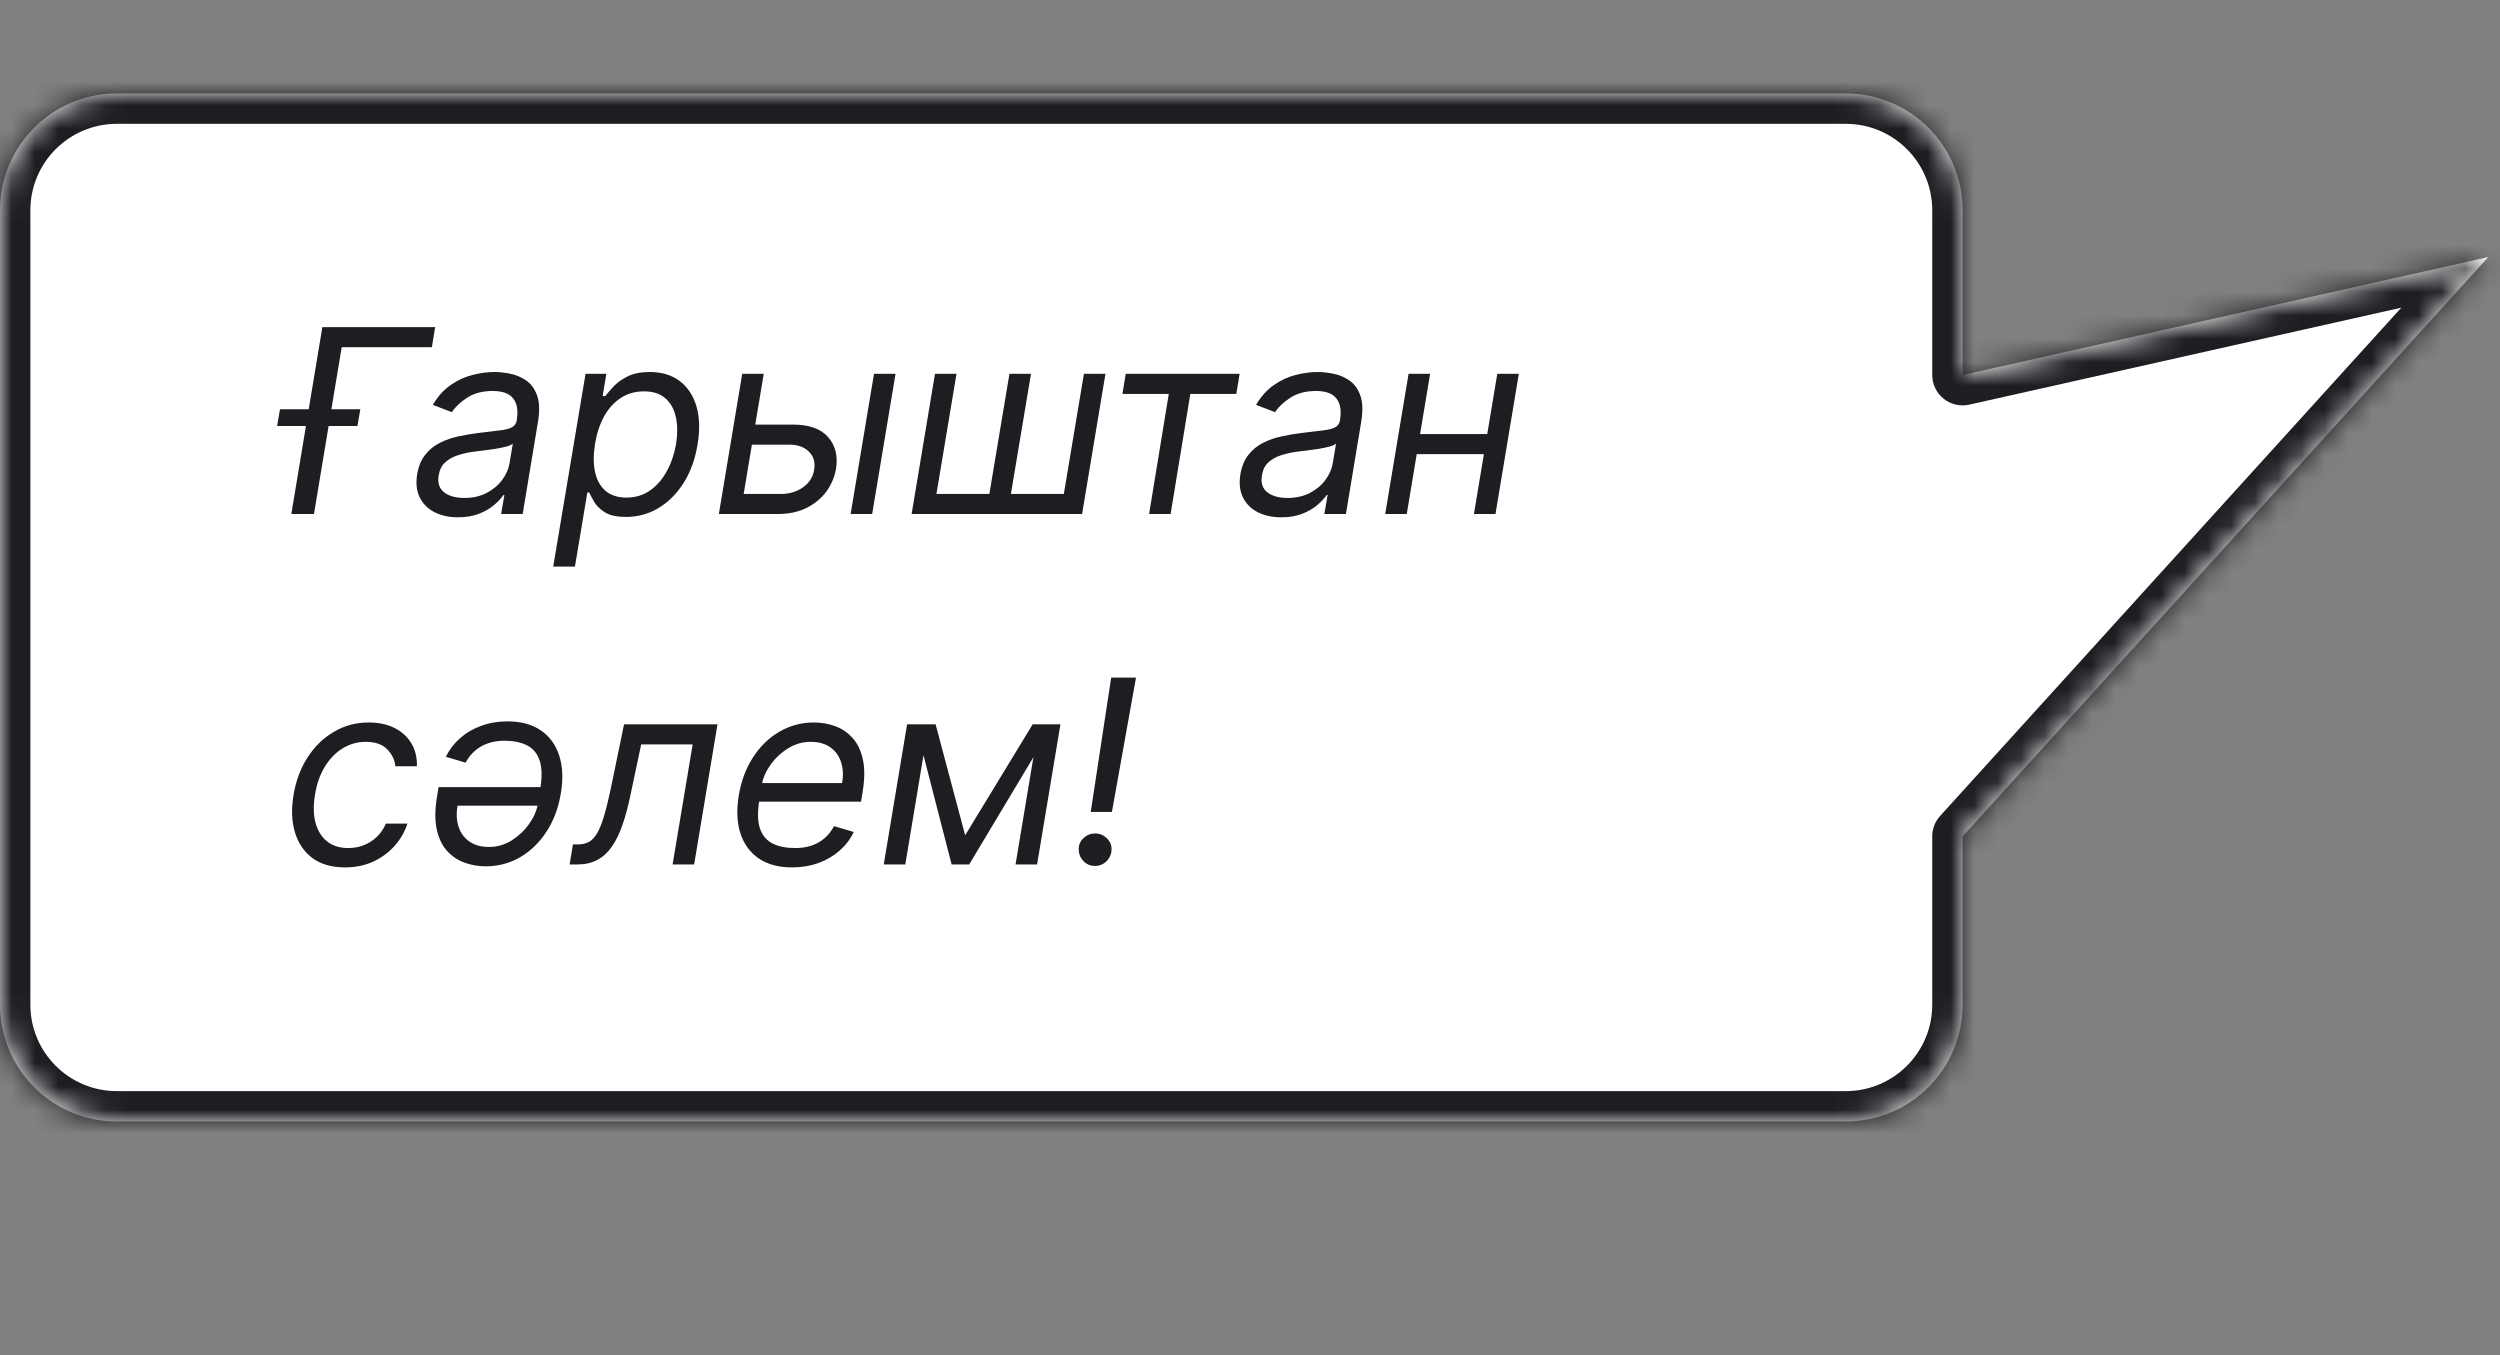 <?xml version="1.0" encoding="UTF-8"?> <svg xmlns="http://www.w3.org/2000/svg" width="107" height="58" viewBox="0 0 107 58" fill="none"><rect x="0" y="0" width="107" height="58" fill="#808080" stroke="none"/><mask id="path-1-inside-1_1895_9502" fill="white"><path d="M5 4C2.239 4 0 6.239 0 9V43C2.57702e-07 45.761 2.239 48 5 48H79C81.761 48 84 45.761 84 43V35.796L106.5 11L84 16.051V9C84 6.239 81.761 4 79 4H5Z"></path></mask><path d="M5 4C2.239 4 0 6.239 0 9V43C2.57702e-07 45.761 2.239 48 5 48H79C81.761 48 84 45.761 84 43V35.796L106.5 11L84 16.051V9C84 6.239 81.761 4 79 4H5Z" fill="white"></path><path d="M5 4L5 2.7H5V4ZM0 43L-1.3 43V43H0ZM5 48L5 49.3L5 48ZM79 48L79 49.3H79V48ZM84 35.796H82.7C82.7 35.473 82.82 35.161 83.037 34.922L84 35.796ZM106.5 11L106.215 9.732C106.768 9.607 107.338 9.856 107.623 10.346C107.909 10.836 107.844 11.454 107.463 11.874L106.5 11ZM84 16.051L84.285 17.319C83.9 17.406 83.496 17.312 83.188 17.066C82.879 16.819 82.7 16.446 82.7 16.051H84ZM84 9L85.3 9V9H84ZM79 4L79 2.7L79 4ZM5 4L5 5.3C2.957 5.3 1.3 6.957 1.3 9H0H-1.3C-1.3 5.521 1.521 2.7 5 2.7L5 4ZM0 9H1.3V43H0H-1.3V9H0ZM0 43L1.3 43C1.3 45.044 2.957 46.7 5 46.7L5 48L5 49.3C1.521 49.3 -1.3 46.479 -1.3 43L0 43ZM5 48V46.7H79V48V49.3H5V48ZM79 48L79 46.7C81.043 46.7 82.7 45.044 82.7 43H84H85.3C85.3 46.479 82.479 49.3 79 49.3L79 48ZM84 43H82.7V35.796H84H85.3V43H84ZM84 35.796L83.037 34.922L105.537 10.126L106.5 11L107.463 11.874L84.963 36.669L84 35.796ZM106.5 11L106.785 12.268L84.285 17.319L84 16.051L83.715 14.782L106.215 9.732L106.5 11ZM84 16.051H82.7V9H84H85.3V16.051H84ZM84 9L82.7 9C82.7 6.957 81.043 5.3 79 5.3L79 4L79 2.7C82.479 2.7 85.3 5.521 85.3 9L84 9ZM79 4V5.3H5V4V2.7H79V4Z" fill="#1D1D22" mask="url(#path-1-inside-1_1895_9502)"></path><path d="M18.625 14L18.484 14.859H14.625L13.438 22H12.469L13.797 14H18.625ZM11.859 18.234L11.984 17.516H15.422L15.297 18.234H11.859ZM19.605 22.141C19.224 22.141 18.891 22.069 18.605 21.926C18.318 21.78 18.106 21.57 17.968 21.297C17.83 21.021 17.792 20.688 17.855 20.297C17.914 19.953 18.03 19.674 18.202 19.461C18.374 19.245 18.582 19.076 18.827 18.953C19.075 18.828 19.34 18.736 19.624 18.676C19.91 18.613 20.196 18.565 20.48 18.531C20.849 18.484 21.15 18.448 21.382 18.422C21.614 18.396 21.788 18.353 21.905 18.293C22.023 18.233 22.094 18.13 22.12 17.984V17.953C22.183 17.57 22.132 17.272 21.968 17.059C21.804 16.842 21.511 16.734 21.089 16.734C20.651 16.734 20.285 16.831 19.991 17.023C19.697 17.216 19.48 17.422 19.339 17.641L18.526 17.328C18.74 16.963 18.995 16.68 19.292 16.477C19.589 16.271 19.9 16.128 20.226 16.047C20.551 15.963 20.865 15.922 21.167 15.922C21.36 15.922 21.577 15.945 21.819 15.992C22.061 16.037 22.288 16.129 22.499 16.27C22.713 16.41 22.873 16.622 22.98 16.906C23.089 17.19 23.105 17.57 23.026 18.047L22.37 22H21.448L21.589 21.188H21.542C21.459 21.318 21.331 21.457 21.159 21.605C20.99 21.754 20.775 21.88 20.515 21.984C20.257 22.088 19.953 22.141 19.605 22.141ZM19.87 21.312C20.235 21.312 20.554 21.241 20.827 21.098C21.103 20.954 21.325 20.77 21.491 20.543C21.66 20.316 21.766 20.078 21.808 19.828L21.948 18.984C21.901 19.031 21.809 19.074 21.671 19.113C21.533 19.15 21.377 19.182 21.202 19.211C21.03 19.237 20.862 19.26 20.698 19.281C20.537 19.299 20.407 19.315 20.308 19.328C20.063 19.359 19.83 19.41 19.608 19.48C19.39 19.548 19.205 19.651 19.054 19.789C18.905 19.924 18.813 20.109 18.776 20.344C18.722 20.664 18.799 20.906 19.007 21.07C19.215 21.232 19.503 21.312 19.87 21.312ZM23.678 24.25L25.061 16H25.951L25.795 16.953H25.904C25.988 16.849 26.102 16.716 26.248 16.555C26.396 16.391 26.596 16.245 26.846 16.117C27.098 15.987 27.42 15.922 27.811 15.922C28.316 15.922 28.739 16.048 29.08 16.301C29.421 16.553 29.662 16.912 29.803 17.375C29.943 17.838 29.962 18.385 29.857 19.016C29.753 19.651 29.554 20.202 29.26 20.668C28.965 21.131 28.606 21.491 28.182 21.746C27.757 21.999 27.295 22.125 26.795 22.125C26.41 22.125 26.111 22.061 25.9 21.934C25.689 21.803 25.536 21.656 25.439 21.492C25.343 21.326 25.269 21.188 25.217 21.078H25.139L24.607 24.25H23.678ZM25.467 19C25.394 19.453 25.394 19.853 25.467 20.199C25.542 20.543 25.692 20.812 25.916 21.008C26.143 21.201 26.441 21.297 26.811 21.297C27.196 21.297 27.533 21.195 27.822 20.992C28.114 20.787 28.354 20.51 28.541 20.164C28.731 19.815 28.863 19.427 28.936 19C29.003 18.578 29.001 18.198 28.928 17.859C28.855 17.518 28.706 17.249 28.482 17.051C28.259 16.85 27.951 16.75 27.561 16.75C27.186 16.75 26.854 16.845 26.564 17.035C26.278 17.223 26.041 17.486 25.854 17.824C25.669 18.16 25.54 18.552 25.467 19ZM32.204 18.172H33.923C34.626 18.172 35.133 18.35 35.442 18.707C35.755 19.064 35.868 19.516 35.782 20.062C35.72 20.422 35.58 20.749 35.364 21.043C35.148 21.335 34.864 21.568 34.513 21.742C34.161 21.914 33.751 22 33.282 22H30.767L31.767 16H32.688L31.829 21.141H33.423C33.79 21.141 34.106 21.046 34.372 20.855C34.64 20.663 34.798 20.414 34.845 20.109C34.899 19.789 34.825 19.53 34.622 19.332C34.422 19.131 34.142 19.031 33.782 19.031H32.063L32.204 18.172ZM36.407 22L37.407 16H38.329L37.329 22H36.407ZM40.017 16H40.938L40.079 21.141H42.345L43.204 16H44.126L43.267 21.141H45.532L46.392 16H47.313L46.313 22H39.017L40.017 16ZM48.04 16.859L48.181 16H53.056L52.915 16.859H50.946L50.102 22H49.181L50.024 16.859H48.04ZM54.839 22.141C54.459 22.141 54.125 22.069 53.839 21.926C53.552 21.78 53.34 21.57 53.202 21.297C53.064 21.021 53.026 20.688 53.089 20.297C53.149 19.953 53.265 19.674 53.437 19.461C53.608 19.245 53.817 19.076 54.062 18.953C54.309 18.828 54.575 18.736 54.858 18.676C55.145 18.613 55.43 18.565 55.714 18.531C56.084 18.484 56.384 18.448 56.616 18.422C56.848 18.396 57.023 18.353 57.14 18.293C57.257 18.233 57.328 18.13 57.355 17.984V17.953C57.417 17.57 57.366 17.272 57.202 17.059C57.038 16.842 56.745 16.734 56.323 16.734C55.886 16.734 55.52 16.831 55.226 17.023C54.931 17.216 54.714 17.422 54.573 17.641L53.761 17.328C53.974 16.963 54.23 16.68 54.526 16.477C54.823 16.271 55.134 16.128 55.46 16.047C55.785 15.963 56.099 15.922 56.401 15.922C56.594 15.922 56.812 15.945 57.054 15.992C57.296 16.037 57.523 16.129 57.733 16.27C57.947 16.41 58.107 16.622 58.214 16.906C58.323 17.19 58.339 17.57 58.261 18.047L57.605 22H56.683L56.823 21.188H56.776C56.693 21.318 56.565 21.457 56.394 21.605C56.224 21.754 56.009 21.88 55.749 21.984C55.491 22.088 55.188 22.141 54.839 22.141ZM55.105 21.312C55.469 21.312 55.788 21.241 56.062 21.098C56.338 20.954 56.559 20.77 56.726 20.543C56.895 20.316 57 20.078 57.042 19.828L57.183 18.984C57.136 19.031 57.043 19.074 56.905 19.113C56.767 19.15 56.611 19.182 56.437 19.211C56.265 19.237 56.097 19.26 55.933 19.281C55.771 19.299 55.641 19.315 55.542 19.328C55.297 19.359 55.064 19.41 54.843 19.48C54.624 19.548 54.439 19.651 54.288 19.789C54.14 19.924 54.047 20.109 54.011 20.344C53.956 20.664 54.033 20.906 54.241 21.07C54.45 21.232 54.737 21.312 55.105 21.312ZM63.865 18.578L63.725 19.438H60.412L60.553 18.578H63.865ZM61.209 16L60.209 22H59.287L60.287 16H61.209ZM65.006 16L64.006 22H63.084L64.084 16H65.006ZM14.766 37.125C14.2 37.125 13.737 36.992 13.375 36.727C13.016 36.461 12.766 36.095 12.625 35.629C12.484 35.163 12.463 34.63 12.562 34.031C12.662 33.422 12.862 32.884 13.164 32.418C13.466 31.949 13.842 31.583 14.293 31.32C14.743 31.055 15.24 30.922 15.781 30.922C16.203 30.922 16.57 31 16.883 31.156C17.195 31.312 17.436 31.531 17.605 31.812C17.775 32.094 17.854 32.422 17.844 32.797H16.922C16.896 32.523 16.779 32.281 16.57 32.07C16.365 31.857 16.06 31.75 15.656 31.75C15.297 31.75 14.966 31.844 14.664 32.031C14.362 32.216 14.108 32.478 13.902 32.816C13.697 33.152 13.557 33.547 13.484 34C13.406 34.464 13.413 34.867 13.504 35.211C13.595 35.555 13.76 35.822 14 36.012C14.24 36.202 14.542 36.297 14.906 36.297C15.146 36.297 15.37 36.255 15.578 36.172C15.787 36.089 15.971 35.969 16.133 35.812C16.294 35.656 16.422 35.469 16.516 35.25H17.438C17.323 35.604 17.139 35.923 16.887 36.207C16.634 36.488 16.328 36.712 15.969 36.879C15.609 37.043 15.208 37.125 14.766 37.125ZM21.723 30.875C22.301 30.875 22.776 31.004 23.148 31.262C23.523 31.517 23.785 31.876 23.934 32.34C24.085 32.801 24.108 33.339 24.004 33.953C23.905 34.568 23.703 35.111 23.398 35.582C23.096 36.051 22.72 36.418 22.27 36.684C21.822 36.947 21.327 37.078 20.785 37.078C20.473 37.078 20.172 37.026 19.883 36.922C19.594 36.818 19.344 36.65 19.133 36.418C18.922 36.184 18.775 35.875 18.691 35.492C18.608 35.107 18.613 34.635 18.707 34.078L18.77 33.688H23.395L23.27 34.484H19.582C19.525 34.823 19.54 35.125 19.629 35.391C19.717 35.656 19.872 35.866 20.094 36.02C20.315 36.173 20.592 36.25 20.926 36.25C21.272 36.25 21.595 36.158 21.895 35.973C22.194 35.785 22.444 35.55 22.645 35.266C22.848 34.982 22.973 34.695 23.02 34.406L23.129 33.719C23.207 33.221 23.194 32.825 23.09 32.531C22.988 32.237 22.809 32.026 22.551 31.898C22.293 31.768 21.97 31.703 21.582 31.703C21.337 31.703 21.111 31.738 20.902 31.809C20.694 31.876 20.508 31.98 20.344 32.121C20.18 32.259 20.04 32.432 19.926 32.641L19.082 32.391C19.228 32.089 19.43 31.824 19.688 31.598C19.945 31.369 20.247 31.191 20.594 31.066C20.94 30.939 21.316 30.875 21.723 30.875ZM24.381 37L24.521 36.141H24.74C24.92 36.141 25.075 36.105 25.205 36.035C25.338 35.962 25.456 35.836 25.561 35.656C25.667 35.474 25.768 35.221 25.861 34.898C25.958 34.573 26.058 34.159 26.162 33.656L26.709 31H30.709L29.709 37H28.787L29.646 31.859H27.443L26.99 34C26.889 34.492 26.773 34.926 26.643 35.301C26.515 35.673 26.363 35.986 26.186 36.238C26.011 36.491 25.801 36.681 25.557 36.809C25.314 36.936 25.027 37 24.693 37H24.381ZM33.9 37.125C33.325 37.125 32.85 36.997 32.475 36.742C32.1 36.484 31.838 36.125 31.689 35.664C31.541 35.2 31.518 34.661 31.619 34.047C31.721 33.432 31.922 32.891 32.225 32.422C32.527 31.951 32.903 31.583 33.353 31.32C33.804 31.055 34.299 30.922 34.838 30.922C35.15 30.922 35.451 30.974 35.74 31.078C36.029 31.182 36.279 31.352 36.49 31.586C36.701 31.818 36.848 32.125 36.932 32.508C37.015 32.891 37.01 33.362 36.916 33.922L36.853 34.312H32.228L32.353 33.516H36.041C36.101 33.177 36.085 32.875 35.994 32.609C35.906 32.344 35.751 32.134 35.529 31.98C35.31 31.827 35.033 31.75 34.697 31.75C34.351 31.75 34.028 31.844 33.728 32.031C33.429 32.216 33.179 32.45 32.978 32.734C32.778 33.016 32.653 33.302 32.603 33.594L32.494 34.281C32.416 34.779 32.428 35.175 32.529 35.469C32.633 35.763 32.815 35.975 33.072 36.105C33.33 36.233 33.653 36.297 34.041 36.297C34.288 36.297 34.516 36.263 34.725 36.195C34.933 36.125 35.119 36.021 35.283 35.883C35.447 35.742 35.585 35.568 35.697 35.359L36.541 35.609C36.398 35.911 36.196 36.177 35.935 36.406C35.678 36.633 35.376 36.81 35.029 36.938C34.685 37.062 34.309 37.125 33.9 37.125ZM41.309 35.75L44.199 31H45.074L41.48 37H40.73L39.184 31H40.043L41.309 35.75ZM39.746 31L38.746 37H37.824L38.824 31H39.746ZM43.465 37L44.465 31H45.387L44.387 37H43.465ZM48.621 29L47.59 34.75H46.684L47.559 29H48.621ZM46.871 37.062C46.673 37.062 46.508 36.995 46.375 36.859C46.242 36.721 46.173 36.555 46.168 36.359C46.165 36.164 46.234 36.001 46.375 35.871C46.516 35.738 46.681 35.672 46.871 35.672C47.064 35.672 47.23 35.74 47.371 35.875C47.512 36.01 47.579 36.172 47.574 36.359C47.572 36.49 47.538 36.608 47.473 36.715C47.41 36.822 47.325 36.906 47.219 36.969C47.115 37.031 46.999 37.062 46.871 37.062Z" fill="#1D1D22"></path></svg> 